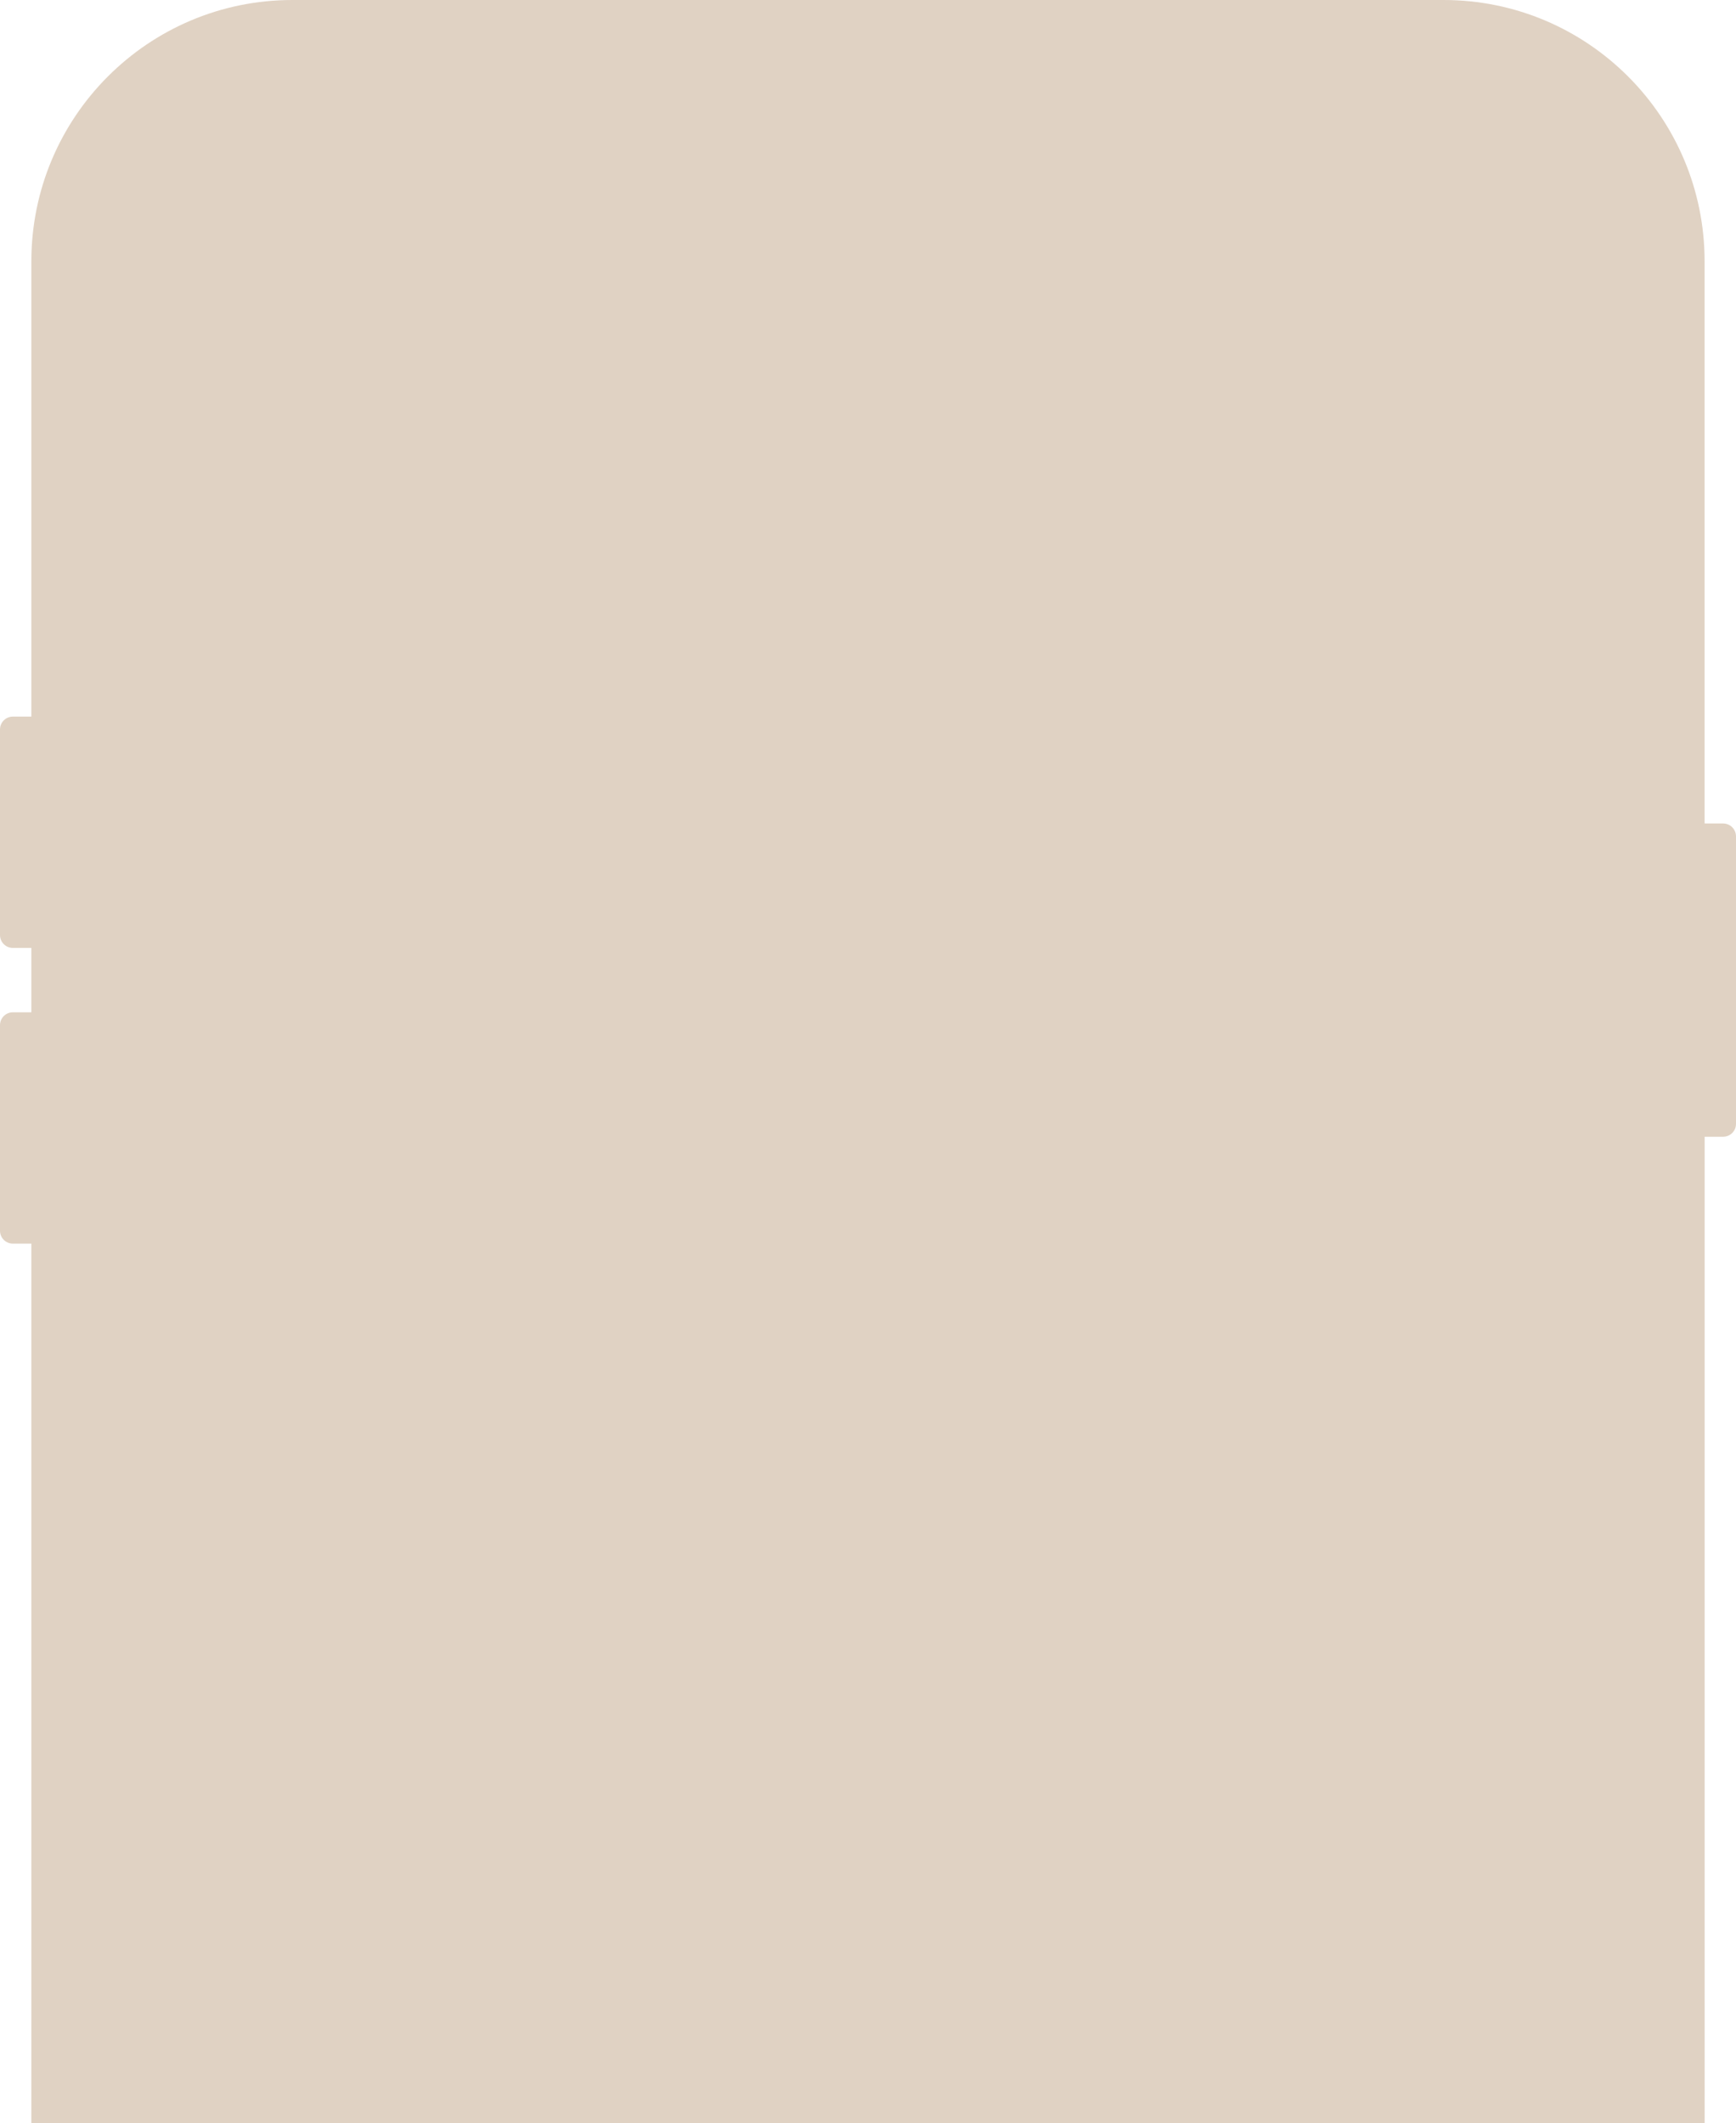 <svg width="350" height="428" viewBox="0 0 350 428" fill="none" xmlns="http://www.w3.org/2000/svg">
<path d="M347.397 166.007H343.67V52.692C343.67 23.588 320.114 0 291.05 0H58.941C29.877 0 6.321 23.588 6.321 52.692V144.463H2.594C1.159 144.463 0 145.623 0 147.061V188.495C0 189.933 1.159 191.093 2.594 191.093H6.321V204.073H2.594C1.159 204.073 0 205.234 0 206.671V248.106C0 249.543 1.159 250.704 2.594 250.704H6.321V653.308C6.321 682.412 29.877 706 58.941 706H291.058C320.123 706 343.679 682.412 343.679 653.308V229.159H347.406C348.841 229.159 350 227.999 350 226.561V168.596C349.991 167.167 348.833 166.007 347.397 166.007Z" fill="#E0D2C3"/>
</svg>
